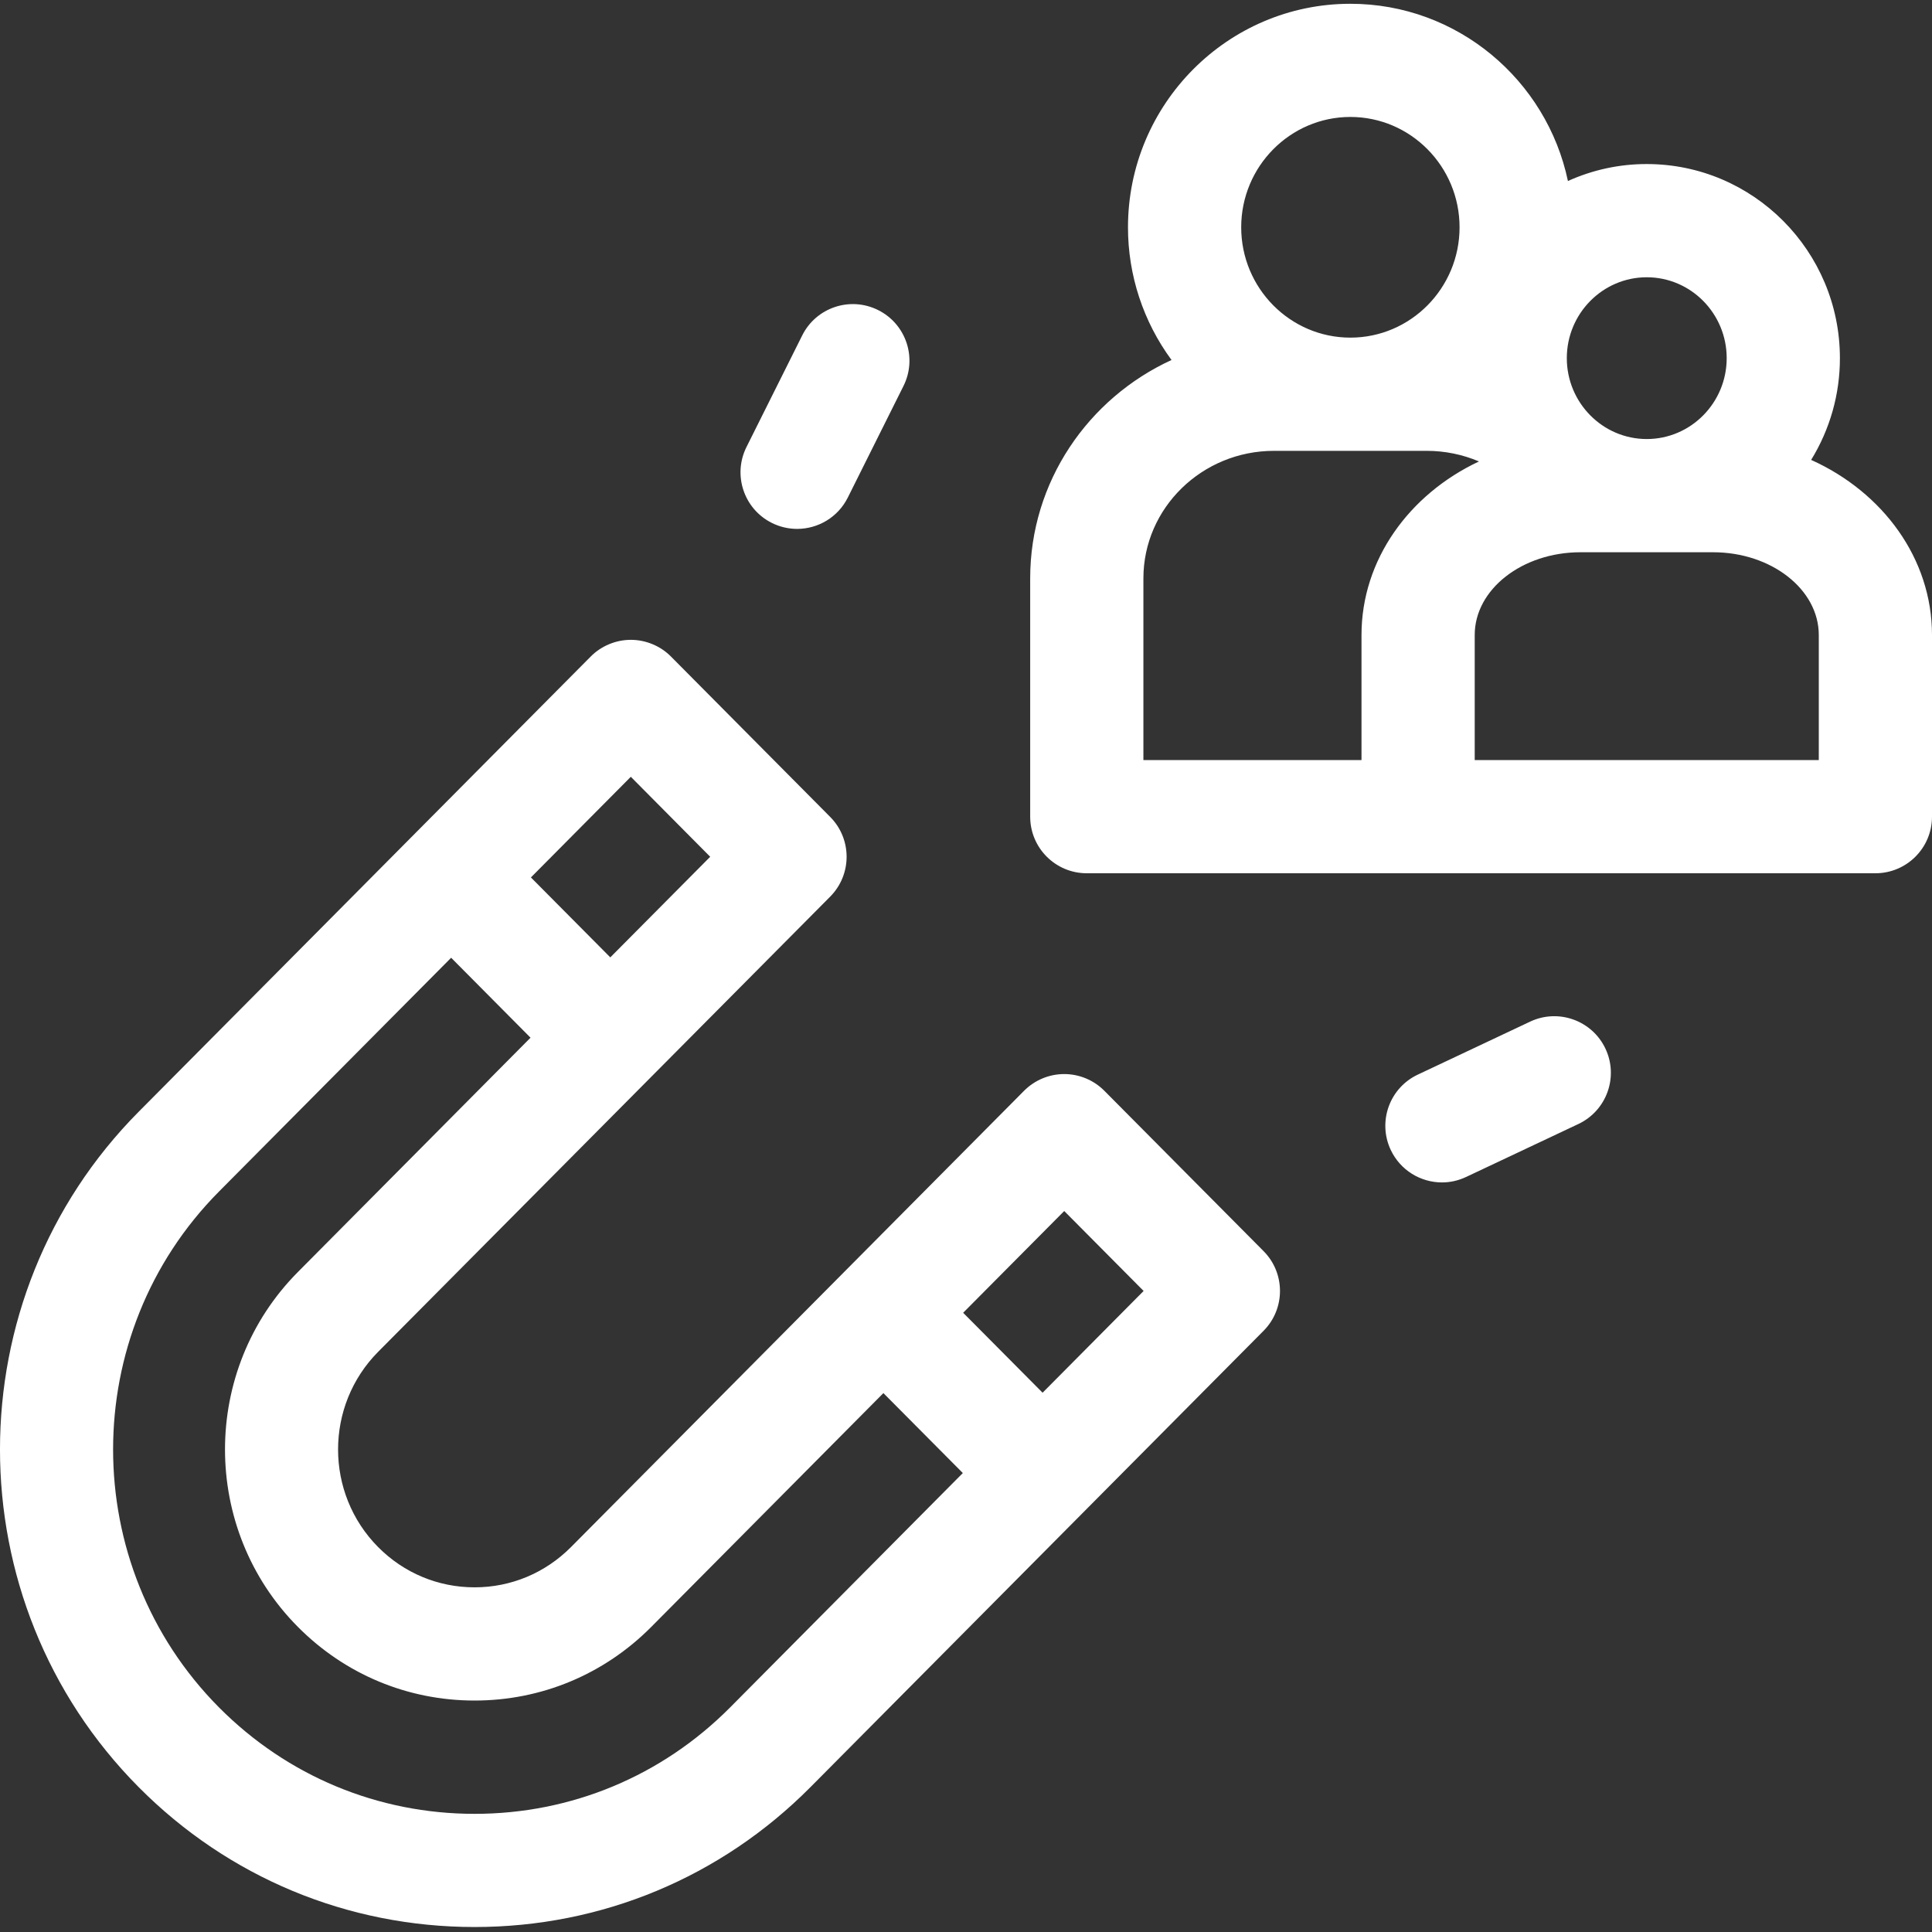 <?xml version="1.0" encoding="UTF-8"?>
<svg xmlns="http://www.w3.org/2000/svg" width="45" height="45" viewBox="0 0 45 45" fill="none">
  <rect x="0" y="0" width="45" height="45" fill="#333333" stroke="none"/>
  <path d="M42.185 10.712C42.624 9.999 42.856 9.179 42.855 8.342C42.855 5.849 40.837 3.821 38.356 3.821C37.723 3.82 37.097 3.955 36.52 4.216C36.025 1.861 33.941 0.088 31.453 0.088C28.597 0.088 26.273 2.423 26.273 5.294C26.272 6.406 26.628 7.49 27.287 8.385C25.345 9.277 23.995 11.221 23.995 13.471V19.022C23.995 19.75 24.585 20.34 25.313 20.34H43.681C44.41 20.34 45 19.75 45 19.022V14.79C45 13.008 43.853 11.463 42.185 10.712ZM38.356 6.458C39.383 6.458 40.218 7.303 40.218 8.342C40.218 9.381 39.383 10.226 38.356 10.226C37.33 10.226 36.494 9.381 36.494 8.342C36.494 7.303 37.33 6.458 38.356 6.458ZM31.453 2.724C32.855 2.724 33.996 3.877 33.996 5.294C33.996 6.712 32.855 7.864 31.453 7.864C30.051 7.864 28.91 6.712 28.91 5.294C28.91 3.877 30.051 2.724 31.453 2.724ZM26.632 13.471C26.632 11.834 27.996 10.501 29.673 10.501H33.232C33.654 10.501 34.067 10.586 34.448 10.748C32.824 11.512 31.712 13.037 31.712 14.79V17.703H26.632V13.471ZM42.363 17.703H34.349V14.79C34.349 13.728 35.454 12.863 36.813 12.863H39.9C41.258 12.863 42.363 13.728 42.363 14.79V17.703ZM25.723 25.407C25.476 25.158 25.139 25.017 24.788 25.017C24.436 25.017 24.1 25.158 23.852 25.407L13.299 36.035C12.698 36.639 11.901 36.972 11.054 36.972C10.206 36.972 9.408 36.639 8.808 36.035C7.563 34.781 7.563 32.741 8.808 31.486L19.336 20.885C19.847 20.37 19.847 19.541 19.336 19.027L15.629 15.293C15.506 15.169 15.361 15.072 15.2 15.005C15.039 14.938 14.867 14.903 14.693 14.903C14.519 14.903 14.347 14.938 14.187 15.005C14.026 15.072 13.88 15.169 13.758 15.293L3.23 25.895C-1.077 30.232 -1.077 37.289 3.23 41.626C5.316 43.727 8.095 44.884 11.054 44.884C14.012 44.884 16.791 43.727 18.877 41.626L29.43 30.998C29.941 30.484 29.941 29.654 29.43 29.14L25.723 25.407ZM14.693 18.093L16.542 19.956L14.215 22.299L12.366 20.437L14.693 18.093ZM17.006 39.769C15.419 41.367 13.305 42.248 11.054 42.248C8.803 42.248 6.689 41.367 5.101 39.769C1.812 36.456 1.812 31.066 5.101 27.753L10.508 22.308L12.357 24.17L6.938 29.628C4.675 31.907 4.675 35.614 6.938 37.893C8.036 39 9.498 39.609 11.054 39.609C12.609 39.609 14.071 39 15.17 37.893L20.576 32.448L22.426 34.31L17.006 39.769ZM24.284 32.439L22.434 30.577L24.788 28.207L26.637 30.069L24.284 32.439ZM17.978 12.18C18.16 12.271 18.362 12.319 18.566 12.319C19.05 12.319 19.516 12.052 19.747 11.589L21.044 8.99C21.369 8.339 21.105 7.547 20.453 7.222C19.802 6.897 19.01 7.161 18.685 7.813L17.387 10.412C17.062 11.063 17.326 11.855 17.978 12.18ZM35.639 23.796L33.023 25.03C32.364 25.34 32.083 26.126 32.393 26.784C32.618 27.261 33.092 27.541 33.586 27.541C33.775 27.541 33.966 27.5 34.148 27.414L36.764 26.18C37.422 25.869 37.705 25.084 37.394 24.425C37.083 23.767 36.297 23.485 35.639 23.796Z" fill="white"></path>
</svg>
